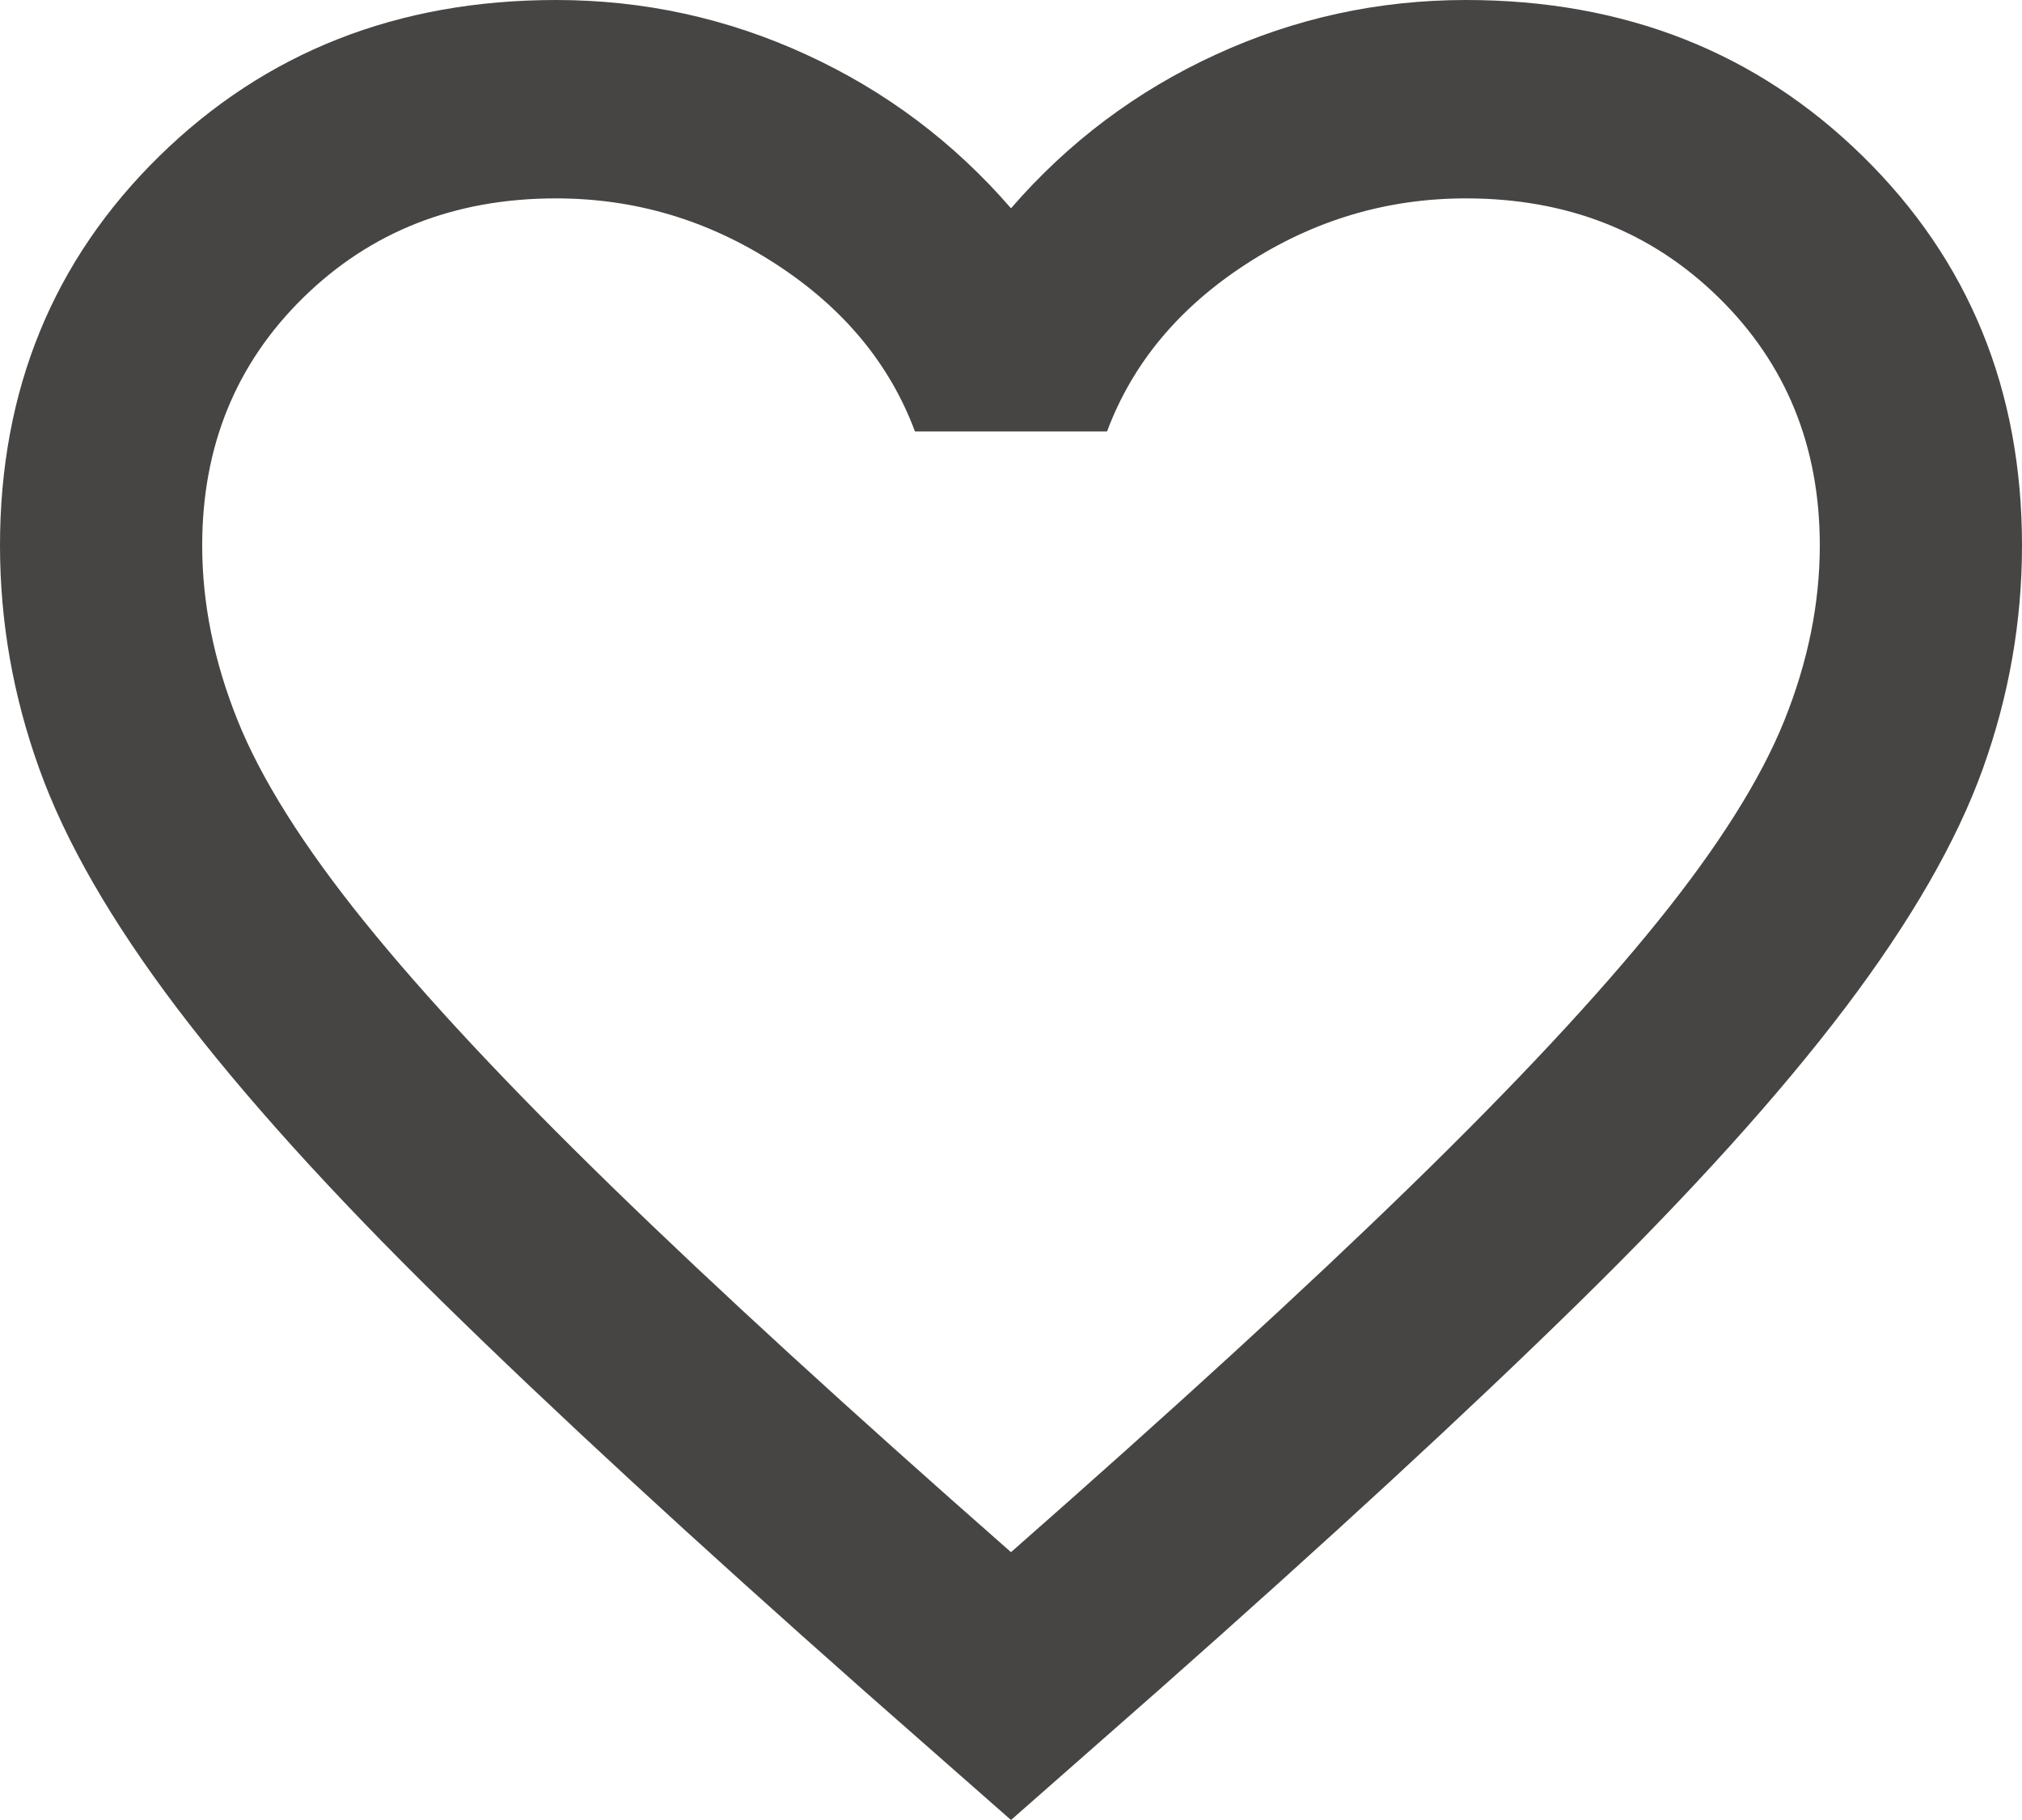 <svg width="20" height="18" viewBox="0 0 20 18" fill="none" xmlns="http://www.w3.org/2000/svg">
<path d="M10 18L8.55 16.725C6.867 15.237 5.475 13.954 4.375 12.875C3.275 11.796 2.4 10.827 1.75 9.969C1.1 9.11 0.646 8.322 0.388 7.602C0.129 6.883 0 6.147 0 5.395C0 3.858 0.525 2.575 1.575 1.545C2.625 0.515 3.933 0 5.5 0C6.367 0 7.192 0.18 7.975 0.54C8.758 0.899 9.433 1.406 10 2.06C10.567 1.406 11.242 0.899 12.025 0.54C12.808 0.18 13.633 0 14.5 0C16.067 0 17.375 0.515 18.425 1.545C19.475 2.575 20 3.858 20 5.395C20 6.147 19.871 6.883 19.613 7.602C19.354 8.322 18.9 9.11 18.25 9.969C17.6 10.827 16.725 11.796 15.625 12.875C14.525 13.954 13.133 15.237 11.45 16.725L10 18ZM10 15.351C11.6 13.945 12.917 12.74 13.95 11.734C14.983 10.729 15.8 9.854 16.4 9.11C17 8.366 17.417 7.704 17.65 7.124C17.883 6.544 18 5.967 18 5.395C18 4.414 17.667 3.597 17 2.943C16.333 2.289 15.5 1.962 14.5 1.962C13.717 1.962 12.992 2.178 12.325 2.612C11.658 3.045 11.2 3.597 10.95 4.267H9.05C8.8 3.597 8.342 3.045 7.675 2.612C7.008 2.178 6.283 1.962 5.5 1.962C4.5 1.962 3.667 2.289 3 2.943C2.333 3.597 2 4.414 2 5.395C2 5.967 2.117 6.544 2.35 7.124C2.583 7.704 3 8.366 3.6 9.11C4.2 9.854 5.017 10.729 6.05 11.734C7.083 12.74 8.4 13.945 10 15.351Z" fill="#474543"/>
</svg>
